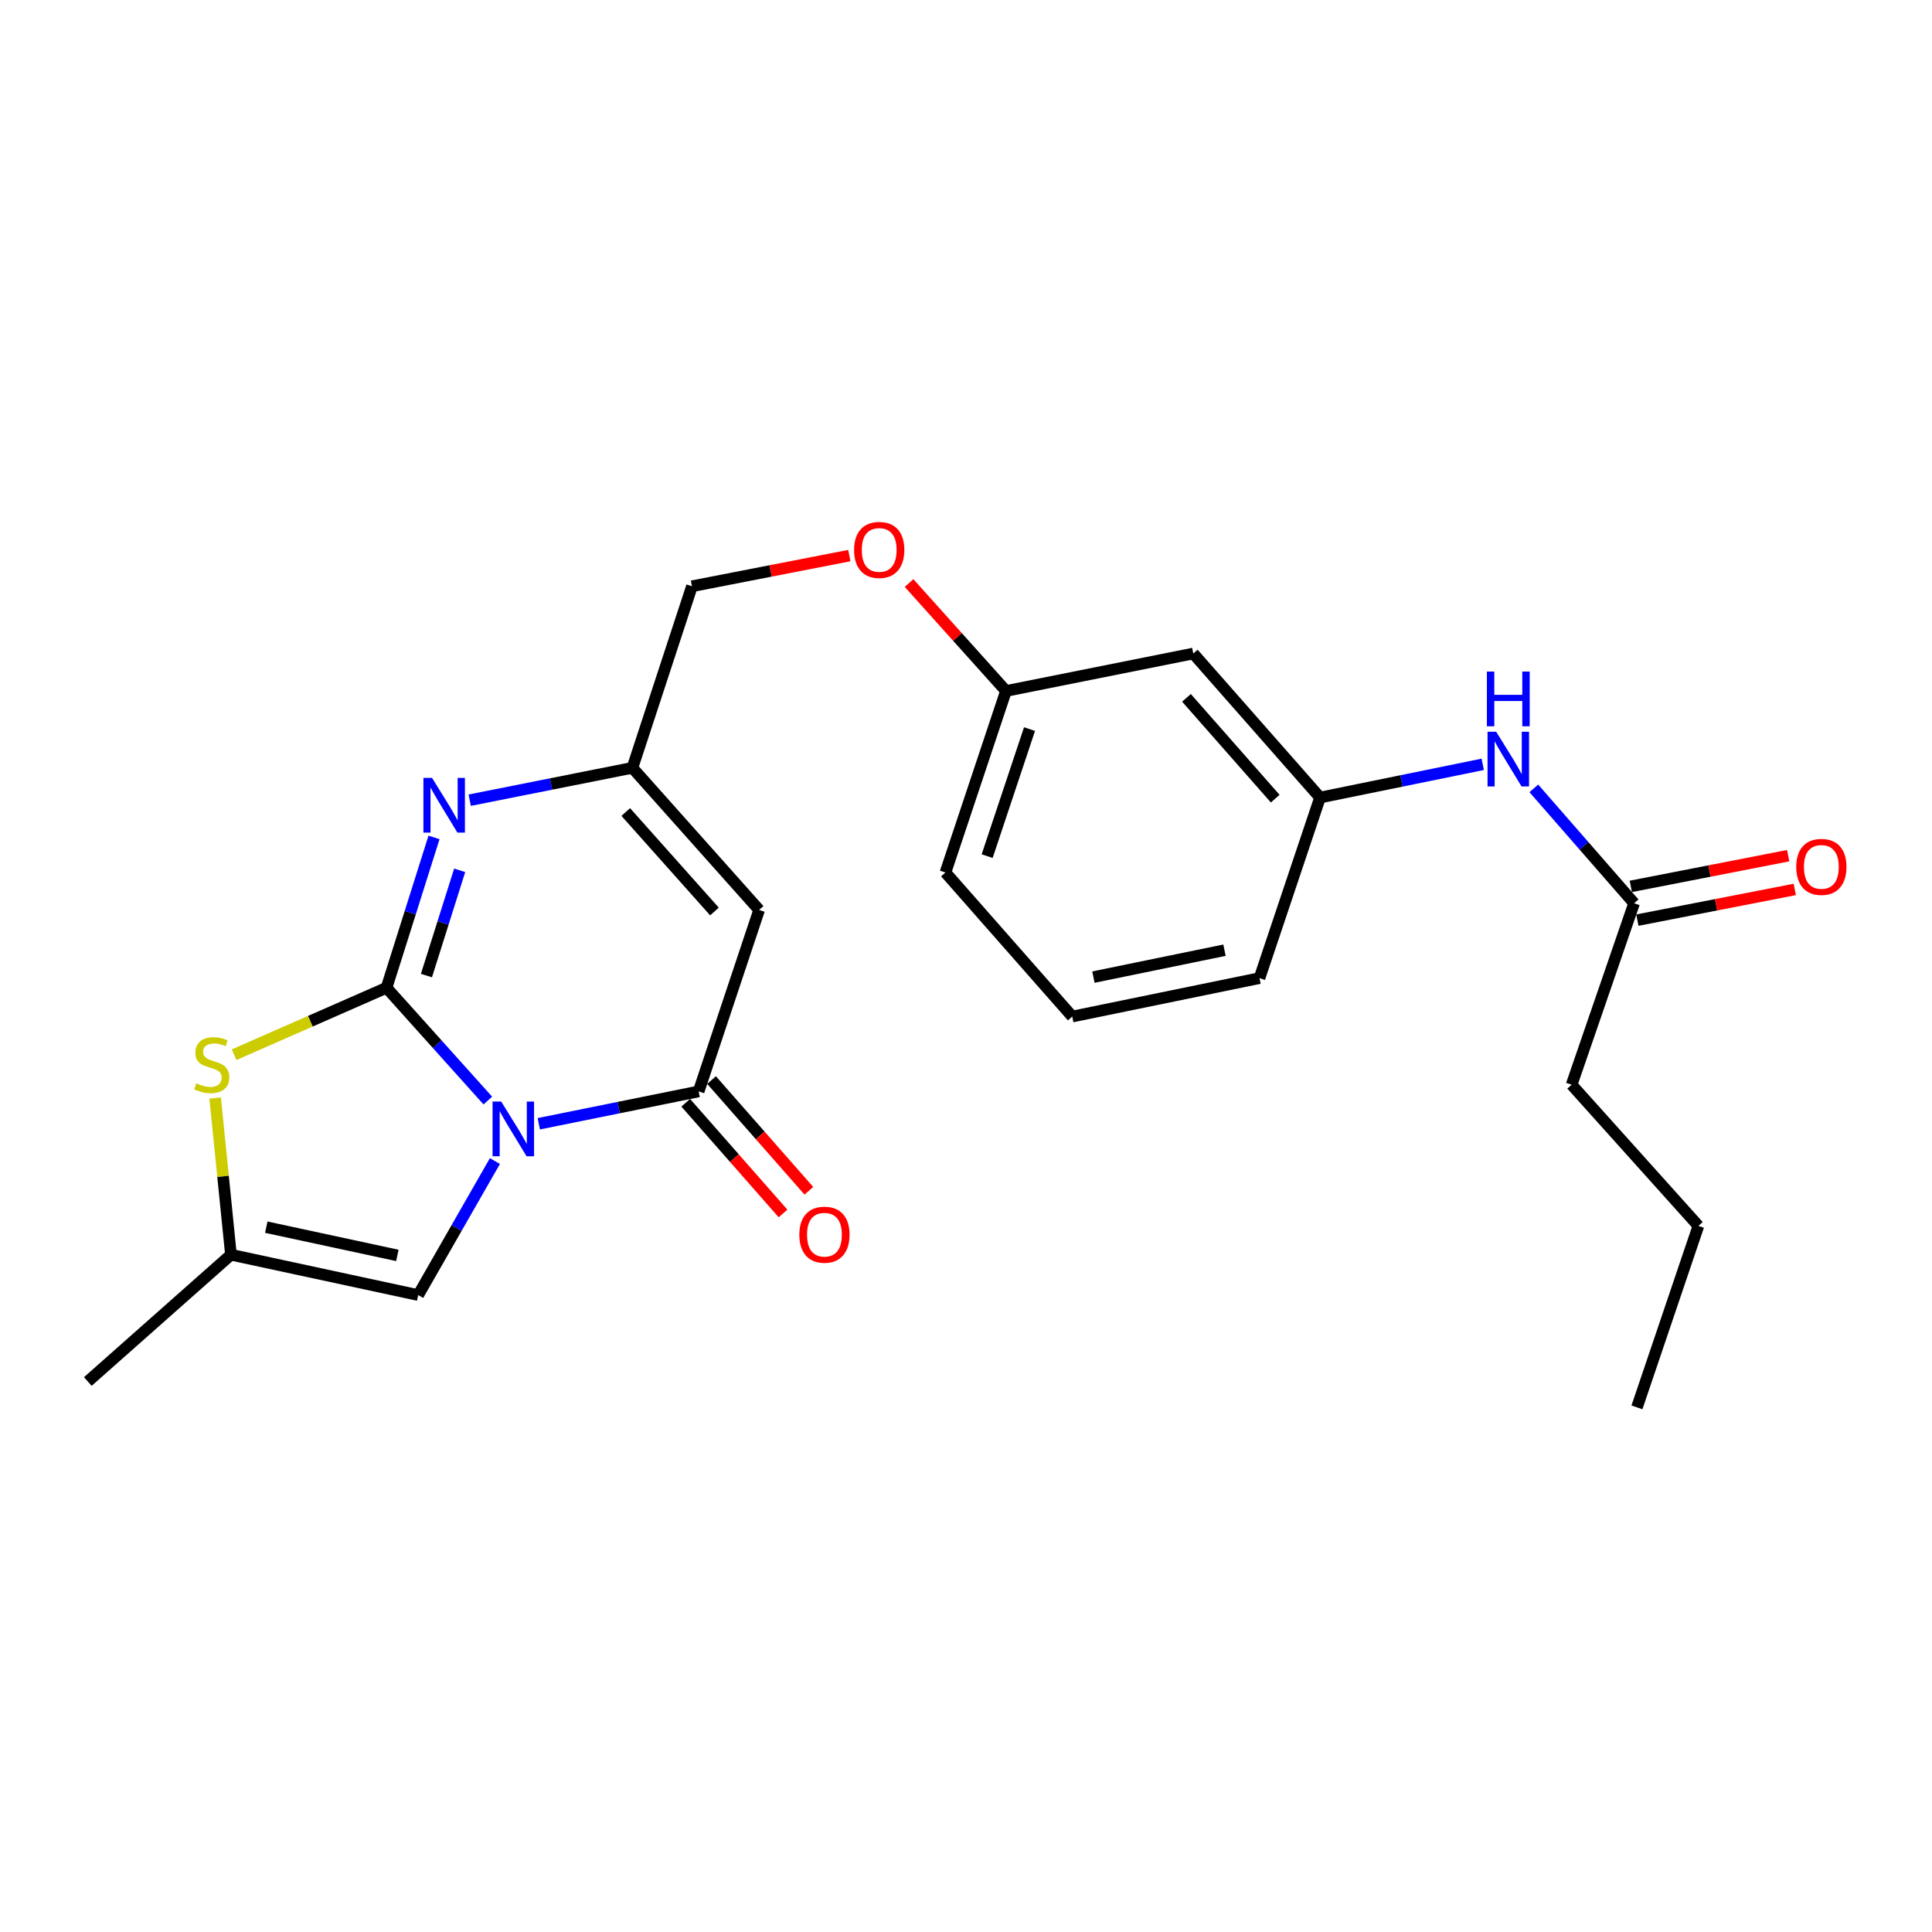 <?xml version='1.0' encoding='iso-8859-1'?>
<svg version='1.1' baseProfile='full'
              xmlns='http://www.w3.org/2000/svg'
                      xmlns:rdkit='http://www.rdkit.org/xml'
                      xmlns:xlink='http://www.w3.org/1999/xlink'
                  xml:space='preserve'
width='1000px' height='1000px' viewBox='0 0 1000 1000'>
<!-- END OF HEADER -->
<rect style='opacity:1.0;fill:#FFFFFF;stroke:none' width='1000' height='1000' x='0' y='0'> </rect>
<path class='bond-0' d='M 252.495,569.637 L 226.282,540.45' style='fill:none;fill-rule:evenodd;stroke:#0000FF;stroke-width:6px;stroke-linecap:butt;stroke-linejoin:miter;stroke-opacity:1' />
<path class='bond-0' d='M 226.282,540.45 L 200.069,511.264' style='fill:none;fill-rule:evenodd;stroke:#000000;stroke-width:6px;stroke-linecap:butt;stroke-linejoin:miter;stroke-opacity:1' />
<path class='bond-1' d='M 278.877,581.66 L 320.246,573.286' style='fill:none;fill-rule:evenodd;stroke:#0000FF;stroke-width:6px;stroke-linecap:butt;stroke-linejoin:miter;stroke-opacity:1' />
<path class='bond-1' d='M 320.246,573.286 L 361.615,564.911' style='fill:none;fill-rule:evenodd;stroke:#000000;stroke-width:6px;stroke-linecap:butt;stroke-linejoin:miter;stroke-opacity:1' />
<path class='bond-5' d='M 256.164,600.967 L 236.308,635.647' style='fill:none;fill-rule:evenodd;stroke:#0000FF;stroke-width:6px;stroke-linecap:butt;stroke-linejoin:miter;stroke-opacity:1' />
<path class='bond-5' d='M 236.308,635.647 L 216.452,670.327' style='fill:none;fill-rule:evenodd;stroke:#000000;stroke-width:6px;stroke-linecap:butt;stroke-linejoin:miter;stroke-opacity:1' />
<path class='bond-2' d='M 200.069,511.264 L 212.357,472.356' style='fill:none;fill-rule:evenodd;stroke:#000000;stroke-width:6px;stroke-linecap:butt;stroke-linejoin:miter;stroke-opacity:1' />
<path class='bond-2' d='M 212.357,472.356 L 224.645,433.448' style='fill:none;fill-rule:evenodd;stroke:#0000FF;stroke-width:6px;stroke-linecap:butt;stroke-linejoin:miter;stroke-opacity:1' />
<path class='bond-2' d='M 220.726,504.951 L 229.327,477.716' style='fill:none;fill-rule:evenodd;stroke:#000000;stroke-width:6px;stroke-linecap:butt;stroke-linejoin:miter;stroke-opacity:1' />
<path class='bond-2' d='M 229.327,477.716 L 237.929,450.48' style='fill:none;fill-rule:evenodd;stroke:#0000FF;stroke-width:6px;stroke-linecap:butt;stroke-linejoin:miter;stroke-opacity:1' />
<path class='bond-4' d='M 200.069,511.264 L 160.616,528.591' style='fill:none;fill-rule:evenodd;stroke:#000000;stroke-width:6px;stroke-linecap:butt;stroke-linejoin:miter;stroke-opacity:1' />
<path class='bond-4' d='M 160.616,528.591 L 121.162,545.918' style='fill:none;fill-rule:evenodd;stroke:#CCCC00;stroke-width:6px;stroke-linecap:butt;stroke-linejoin:miter;stroke-opacity:1' />
<path class='bond-3' d='M 361.615,564.911 L 392.927,470.984' style='fill:none;fill-rule:evenodd;stroke:#000000;stroke-width:6px;stroke-linecap:butt;stroke-linejoin:miter;stroke-opacity:1' />
<path class='bond-10' d='M 354.931,570.786 L 380.112,599.435' style='fill:none;fill-rule:evenodd;stroke:#000000;stroke-width:6px;stroke-linecap:butt;stroke-linejoin:miter;stroke-opacity:1' />
<path class='bond-10' d='M 380.112,599.435 L 405.293,628.084' style='fill:none;fill-rule:evenodd;stroke:#FF0000;stroke-width:6px;stroke-linecap:butt;stroke-linejoin:miter;stroke-opacity:1' />
<path class='bond-10' d='M 368.298,559.037 L 393.479,587.686' style='fill:none;fill-rule:evenodd;stroke:#000000;stroke-width:6px;stroke-linecap:butt;stroke-linejoin:miter;stroke-opacity:1' />
<path class='bond-10' d='M 393.479,587.686 L 418.661,616.335' style='fill:none;fill-rule:evenodd;stroke:#FF0000;stroke-width:6px;stroke-linecap:butt;stroke-linejoin:miter;stroke-opacity:1' />
<path class='bond-25' d='M 243.122,414.181 L 285.229,405.802' style='fill:none;fill-rule:evenodd;stroke:#0000FF;stroke-width:6px;stroke-linecap:butt;stroke-linejoin:miter;stroke-opacity:1' />
<path class='bond-25' d='M 285.229,405.802 L 327.336,397.424' style='fill:none;fill-rule:evenodd;stroke:#000000;stroke-width:6px;stroke-linecap:butt;stroke-linejoin:miter;stroke-opacity:1' />
<path class='bond-6' d='M 392.927,470.984 L 327.336,397.424' style='fill:none;fill-rule:evenodd;stroke:#000000;stroke-width:6px;stroke-linecap:butt;stroke-linejoin:miter;stroke-opacity:1' />
<path class='bond-6' d='M 369.805,471.794 L 323.891,420.302' style='fill:none;fill-rule:evenodd;stroke:#000000;stroke-width:6px;stroke-linecap:butt;stroke-linejoin:miter;stroke-opacity:1' />
<path class='bond-24' d='M 111.362,568.344 L 115.45,608.895' style='fill:none;fill-rule:evenodd;stroke:#CCCC00;stroke-width:6px;stroke-linecap:butt;stroke-linejoin:miter;stroke-opacity:1' />
<path class='bond-24' d='M 115.45,608.895 L 119.539,649.446' style='fill:none;fill-rule:evenodd;stroke:#000000;stroke-width:6px;stroke-linecap:butt;stroke-linejoin:miter;stroke-opacity:1' />
<path class='bond-7' d='M 216.452,670.327 L 119.539,649.446' style='fill:none;fill-rule:evenodd;stroke:#000000;stroke-width:6px;stroke-linecap:butt;stroke-linejoin:miter;stroke-opacity:1' />
<path class='bond-7' d='M 205.664,649.798 L 137.824,635.181' style='fill:none;fill-rule:evenodd;stroke:#000000;stroke-width:6px;stroke-linecap:butt;stroke-linejoin:miter;stroke-opacity:1' />
<path class='bond-14' d='M 327.336,397.424 L 358.154,303.447' style='fill:none;fill-rule:evenodd;stroke:#000000;stroke-width:6px;stroke-linecap:butt;stroke-linejoin:miter;stroke-opacity:1' />
<path class='bond-17' d='M 119.539,649.446 L 45.455,715.067' style='fill:none;fill-rule:evenodd;stroke:#000000;stroke-width:6px;stroke-linecap:butt;stroke-linejoin:miter;stroke-opacity:1' />
<path class='bond-8' d='M 845.806,467.523 L 819.856,437.79' style='fill:none;fill-rule:evenodd;stroke:#000000;stroke-width:6px;stroke-linecap:butt;stroke-linejoin:miter;stroke-opacity:1' />
<path class='bond-8' d='M 819.856,437.79 L 793.905,408.057' style='fill:none;fill-rule:evenodd;stroke:#0000FF;stroke-width:6px;stroke-linecap:butt;stroke-linejoin:miter;stroke-opacity:1' />
<path class='bond-13' d='M 847.509,476.257 L 888.237,468.313' style='fill:none;fill-rule:evenodd;stroke:#000000;stroke-width:6px;stroke-linecap:butt;stroke-linejoin:miter;stroke-opacity:1' />
<path class='bond-13' d='M 888.237,468.313 L 928.964,460.37' style='fill:none;fill-rule:evenodd;stroke:#FF0000;stroke-width:6px;stroke-linecap:butt;stroke-linejoin:miter;stroke-opacity:1' />
<path class='bond-13' d='M 844.102,458.789 L 884.83,450.846' style='fill:none;fill-rule:evenodd;stroke:#000000;stroke-width:6px;stroke-linecap:butt;stroke-linejoin:miter;stroke-opacity:1' />
<path class='bond-13' d='M 884.83,450.846 L 925.557,442.902' style='fill:none;fill-rule:evenodd;stroke:#FF0000;stroke-width:6px;stroke-linecap:butt;stroke-linejoin:miter;stroke-opacity:1' />
<path class='bond-19' d='M 845.806,467.523 L 813.465,561.451' style='fill:none;fill-rule:evenodd;stroke:#000000;stroke-width:6px;stroke-linecap:butt;stroke-linejoin:miter;stroke-opacity:1' />
<path class='bond-9' d='M 767.463,395.615 L 725.358,404.212' style='fill:none;fill-rule:evenodd;stroke:#0000FF;stroke-width:6px;stroke-linecap:butt;stroke-linejoin:miter;stroke-opacity:1' />
<path class='bond-9' d='M 725.358,404.212 L 683.252,412.808' style='fill:none;fill-rule:evenodd;stroke:#000000;stroke-width:6px;stroke-linecap:butt;stroke-linejoin:miter;stroke-opacity:1' />
<path class='bond-11' d='M 683.252,412.808 L 617.631,338.259' style='fill:none;fill-rule:evenodd;stroke:#000000;stroke-width:6px;stroke-linecap:butt;stroke-linejoin:miter;stroke-opacity:1' />
<path class='bond-11' d='M 660.05,413.384 L 614.116,361.2' style='fill:none;fill-rule:evenodd;stroke:#000000;stroke-width:6px;stroke-linecap:butt;stroke-linejoin:miter;stroke-opacity:1' />
<path class='bond-26' d='M 683.252,412.808 L 651.91,506.271' style='fill:none;fill-rule:evenodd;stroke:#000000;stroke-width:6px;stroke-linecap:butt;stroke-linejoin:miter;stroke-opacity:1' />
<path class='bond-12' d='M 617.631,338.259 L 520.698,357.648' style='fill:none;fill-rule:evenodd;stroke:#000000;stroke-width:6px;stroke-linecap:butt;stroke-linejoin:miter;stroke-opacity:1' />
<path class='bond-15' d='M 358.154,303.447 L 398.881,295.511' style='fill:none;fill-rule:evenodd;stroke:#000000;stroke-width:6px;stroke-linecap:butt;stroke-linejoin:miter;stroke-opacity:1' />
<path class='bond-15' d='M 398.881,295.511 L 439.609,287.576' style='fill:none;fill-rule:evenodd;stroke:#FF0000;stroke-width:6px;stroke-linecap:butt;stroke-linejoin:miter;stroke-opacity:1' />
<path class='bond-16' d='M 470.533,301.776 L 495.616,329.712' style='fill:none;fill-rule:evenodd;stroke:#FF0000;stroke-width:6px;stroke-linecap:butt;stroke-linejoin:miter;stroke-opacity:1' />
<path class='bond-16' d='M 495.616,329.712 L 520.698,357.648' style='fill:none;fill-rule:evenodd;stroke:#000000;stroke-width:6px;stroke-linecap:butt;stroke-linejoin:miter;stroke-opacity:1' />
<path class='bond-21' d='M 520.698,357.648 L 489.366,451.605' style='fill:none;fill-rule:evenodd;stroke:#000000;stroke-width:6px;stroke-linecap:butt;stroke-linejoin:miter;stroke-opacity:1' />
<path class='bond-21' d='M 532.881,377.371 L 510.949,443.141' style='fill:none;fill-rule:evenodd;stroke:#000000;stroke-width:6px;stroke-linecap:butt;stroke-linejoin:miter;stroke-opacity:1' />
<path class='bond-18' d='M 554.996,526.164 L 489.366,451.605' style='fill:none;fill-rule:evenodd;stroke:#000000;stroke-width:6px;stroke-linecap:butt;stroke-linejoin:miter;stroke-opacity:1' />
<path class='bond-20' d='M 554.996,526.164 L 651.91,506.271' style='fill:none;fill-rule:evenodd;stroke:#000000;stroke-width:6px;stroke-linecap:butt;stroke-linejoin:miter;stroke-opacity:1' />
<path class='bond-20' d='M 565.955,505.746 L 633.794,491.821' style='fill:none;fill-rule:evenodd;stroke:#000000;stroke-width:6px;stroke-linecap:butt;stroke-linejoin:miter;stroke-opacity:1' />
<path class='bond-22' d='M 813.465,561.451 L 879.096,634.526' style='fill:none;fill-rule:evenodd;stroke:#000000;stroke-width:6px;stroke-linecap:butt;stroke-linejoin:miter;stroke-opacity:1' />
<path class='bond-23' d='M 879.096,634.526 L 847.279,728.454' style='fill:none;fill-rule:evenodd;stroke:#000000;stroke-width:6px;stroke-linecap:butt;stroke-linejoin:miter;stroke-opacity:1' />
<path  class='atom-0' d='M 259.43 570.169
L 268.71 585.169
Q 269.63 586.649, 271.11 589.329
Q 272.59 592.009, 272.67 592.169
L 272.67 570.169
L 276.43 570.169
L 276.43 598.489
L 272.55 598.489
L 262.59 582.089
Q 261.43 580.169, 260.19 577.969
Q 258.99 575.769, 258.63 575.089
L 258.63 598.489
L 254.95 598.489
L 254.95 570.169
L 259.43 570.169
' fill='#0000FF'/>
<path  class='atom-3' d='M 223.639 402.652
L 232.919 417.652
Q 233.839 419.132, 235.319 421.812
Q 236.799 424.492, 236.879 424.652
L 236.879 402.652
L 240.639 402.652
L 240.639 430.972
L 236.759 430.972
L 226.799 414.572
Q 225.639 412.652, 224.399 410.452
Q 223.199 408.252, 222.839 407.572
L 222.839 430.972
L 219.159 430.972
L 219.159 402.652
L 223.639 402.652
' fill='#0000FF'/>
<path  class='atom-5' d='M 101.612 560.71
Q 101.932 560.83, 103.252 561.39
Q 104.572 561.95, 106.012 562.31
Q 107.492 562.63, 108.932 562.63
Q 111.612 562.63, 113.172 561.35
Q 114.732 560.03, 114.732 557.75
Q 114.732 556.19, 113.932 555.23
Q 113.172 554.27, 111.972 553.75
Q 110.772 553.23, 108.772 552.63
Q 106.252 551.87, 104.732 551.15
Q 103.252 550.43, 102.172 548.91
Q 101.132 547.39, 101.132 544.83
Q 101.132 541.27, 103.532 539.07
Q 105.972 536.87, 110.772 536.87
Q 114.052 536.87, 117.772 538.43
L 116.852 541.51
Q 113.452 540.11, 110.892 540.11
Q 108.132 540.11, 106.612 541.27
Q 105.092 542.39, 105.132 544.35
Q 105.132 545.87, 105.892 546.79
Q 106.692 547.71, 107.812 548.23
Q 108.972 548.75, 110.892 549.35
Q 113.452 550.15, 114.972 550.95
Q 116.492 551.75, 117.572 553.39
Q 118.692 554.99, 118.692 557.75
Q 118.692 561.67, 116.052 563.79
Q 113.452 565.87, 109.092 565.87
Q 106.572 565.87, 104.652 565.31
Q 102.772 564.79, 100.532 563.87
L 101.612 560.71
' fill='#CCCC00'/>
<path  class='atom-10' d='M 774.429 378.755
L 783.709 393.755
Q 784.629 395.235, 786.109 397.915
Q 787.589 400.595, 787.669 400.755
L 787.669 378.755
L 791.429 378.755
L 791.429 407.075
L 787.549 407.075
L 777.589 390.675
Q 776.429 388.755, 775.189 386.555
Q 773.989 384.355, 773.629 383.675
L 773.629 407.075
L 769.949 407.075
L 769.949 378.755
L 774.429 378.755
' fill='#0000FF'/>
<path  class='atom-10' d='M 769.609 347.603
L 773.449 347.603
L 773.449 359.643
L 787.929 359.643
L 787.929 347.603
L 791.769 347.603
L 791.769 375.923
L 787.929 375.923
L 787.929 362.843
L 773.449 362.843
L 773.449 375.923
L 769.609 375.923
L 769.609 347.603
' fill='#0000FF'/>
<path  class='atom-11' d='M 413.731 639.075
Q 413.731 632.275, 417.091 628.475
Q 420.451 624.675, 426.731 624.675
Q 433.011 624.675, 436.371 628.475
Q 439.731 632.275, 439.731 639.075
Q 439.731 645.955, 436.331 649.875
Q 432.931 653.755, 426.731 653.755
Q 420.491 653.755, 417.091 649.875
Q 413.731 645.995, 413.731 639.075
M 426.731 650.555
Q 431.051 650.555, 433.371 647.675
Q 435.731 644.755, 435.731 639.075
Q 435.731 633.515, 433.371 630.715
Q 431.051 627.875, 426.731 627.875
Q 422.411 627.875, 420.051 630.675
Q 417.731 633.475, 417.731 639.075
Q 417.731 644.795, 420.051 647.675
Q 422.411 650.555, 426.731 650.555
' fill='#FF0000'/>
<path  class='atom-14' d='M 929.729 448.699
Q 929.729 441.899, 933.089 438.099
Q 936.449 434.299, 942.729 434.299
Q 949.009 434.299, 952.369 438.099
Q 955.729 441.899, 955.729 448.699
Q 955.729 455.579, 952.329 459.499
Q 948.929 463.379, 942.729 463.379
Q 936.489 463.379, 933.089 459.499
Q 929.729 455.619, 929.729 448.699
M 942.729 460.179
Q 947.049 460.179, 949.369 457.299
Q 951.729 454.379, 951.729 448.699
Q 951.729 443.139, 949.369 440.339
Q 947.049 437.499, 942.729 437.499
Q 938.409 437.499, 936.049 440.299
Q 933.729 443.099, 933.729 448.699
Q 933.729 454.419, 936.049 457.299
Q 938.409 460.179, 942.729 460.179
' fill='#FF0000'/>
<path  class='atom-16' d='M 442.077 284.642
Q 442.077 277.842, 445.437 274.042
Q 448.797 270.242, 455.077 270.242
Q 461.357 270.242, 464.717 274.042
Q 468.077 277.842, 468.077 284.642
Q 468.077 291.522, 464.677 295.442
Q 461.277 299.322, 455.077 299.322
Q 448.837 299.322, 445.437 295.442
Q 442.077 291.562, 442.077 284.642
M 455.077 296.122
Q 459.397 296.122, 461.717 293.242
Q 464.077 290.322, 464.077 284.642
Q 464.077 279.082, 461.717 276.282
Q 459.397 273.442, 455.077 273.442
Q 450.757 273.442, 448.397 276.242
Q 446.077 279.042, 446.077 284.642
Q 446.077 290.362, 448.397 293.242
Q 450.757 296.122, 455.077 296.122
' fill='#FF0000'/>
</svg>
